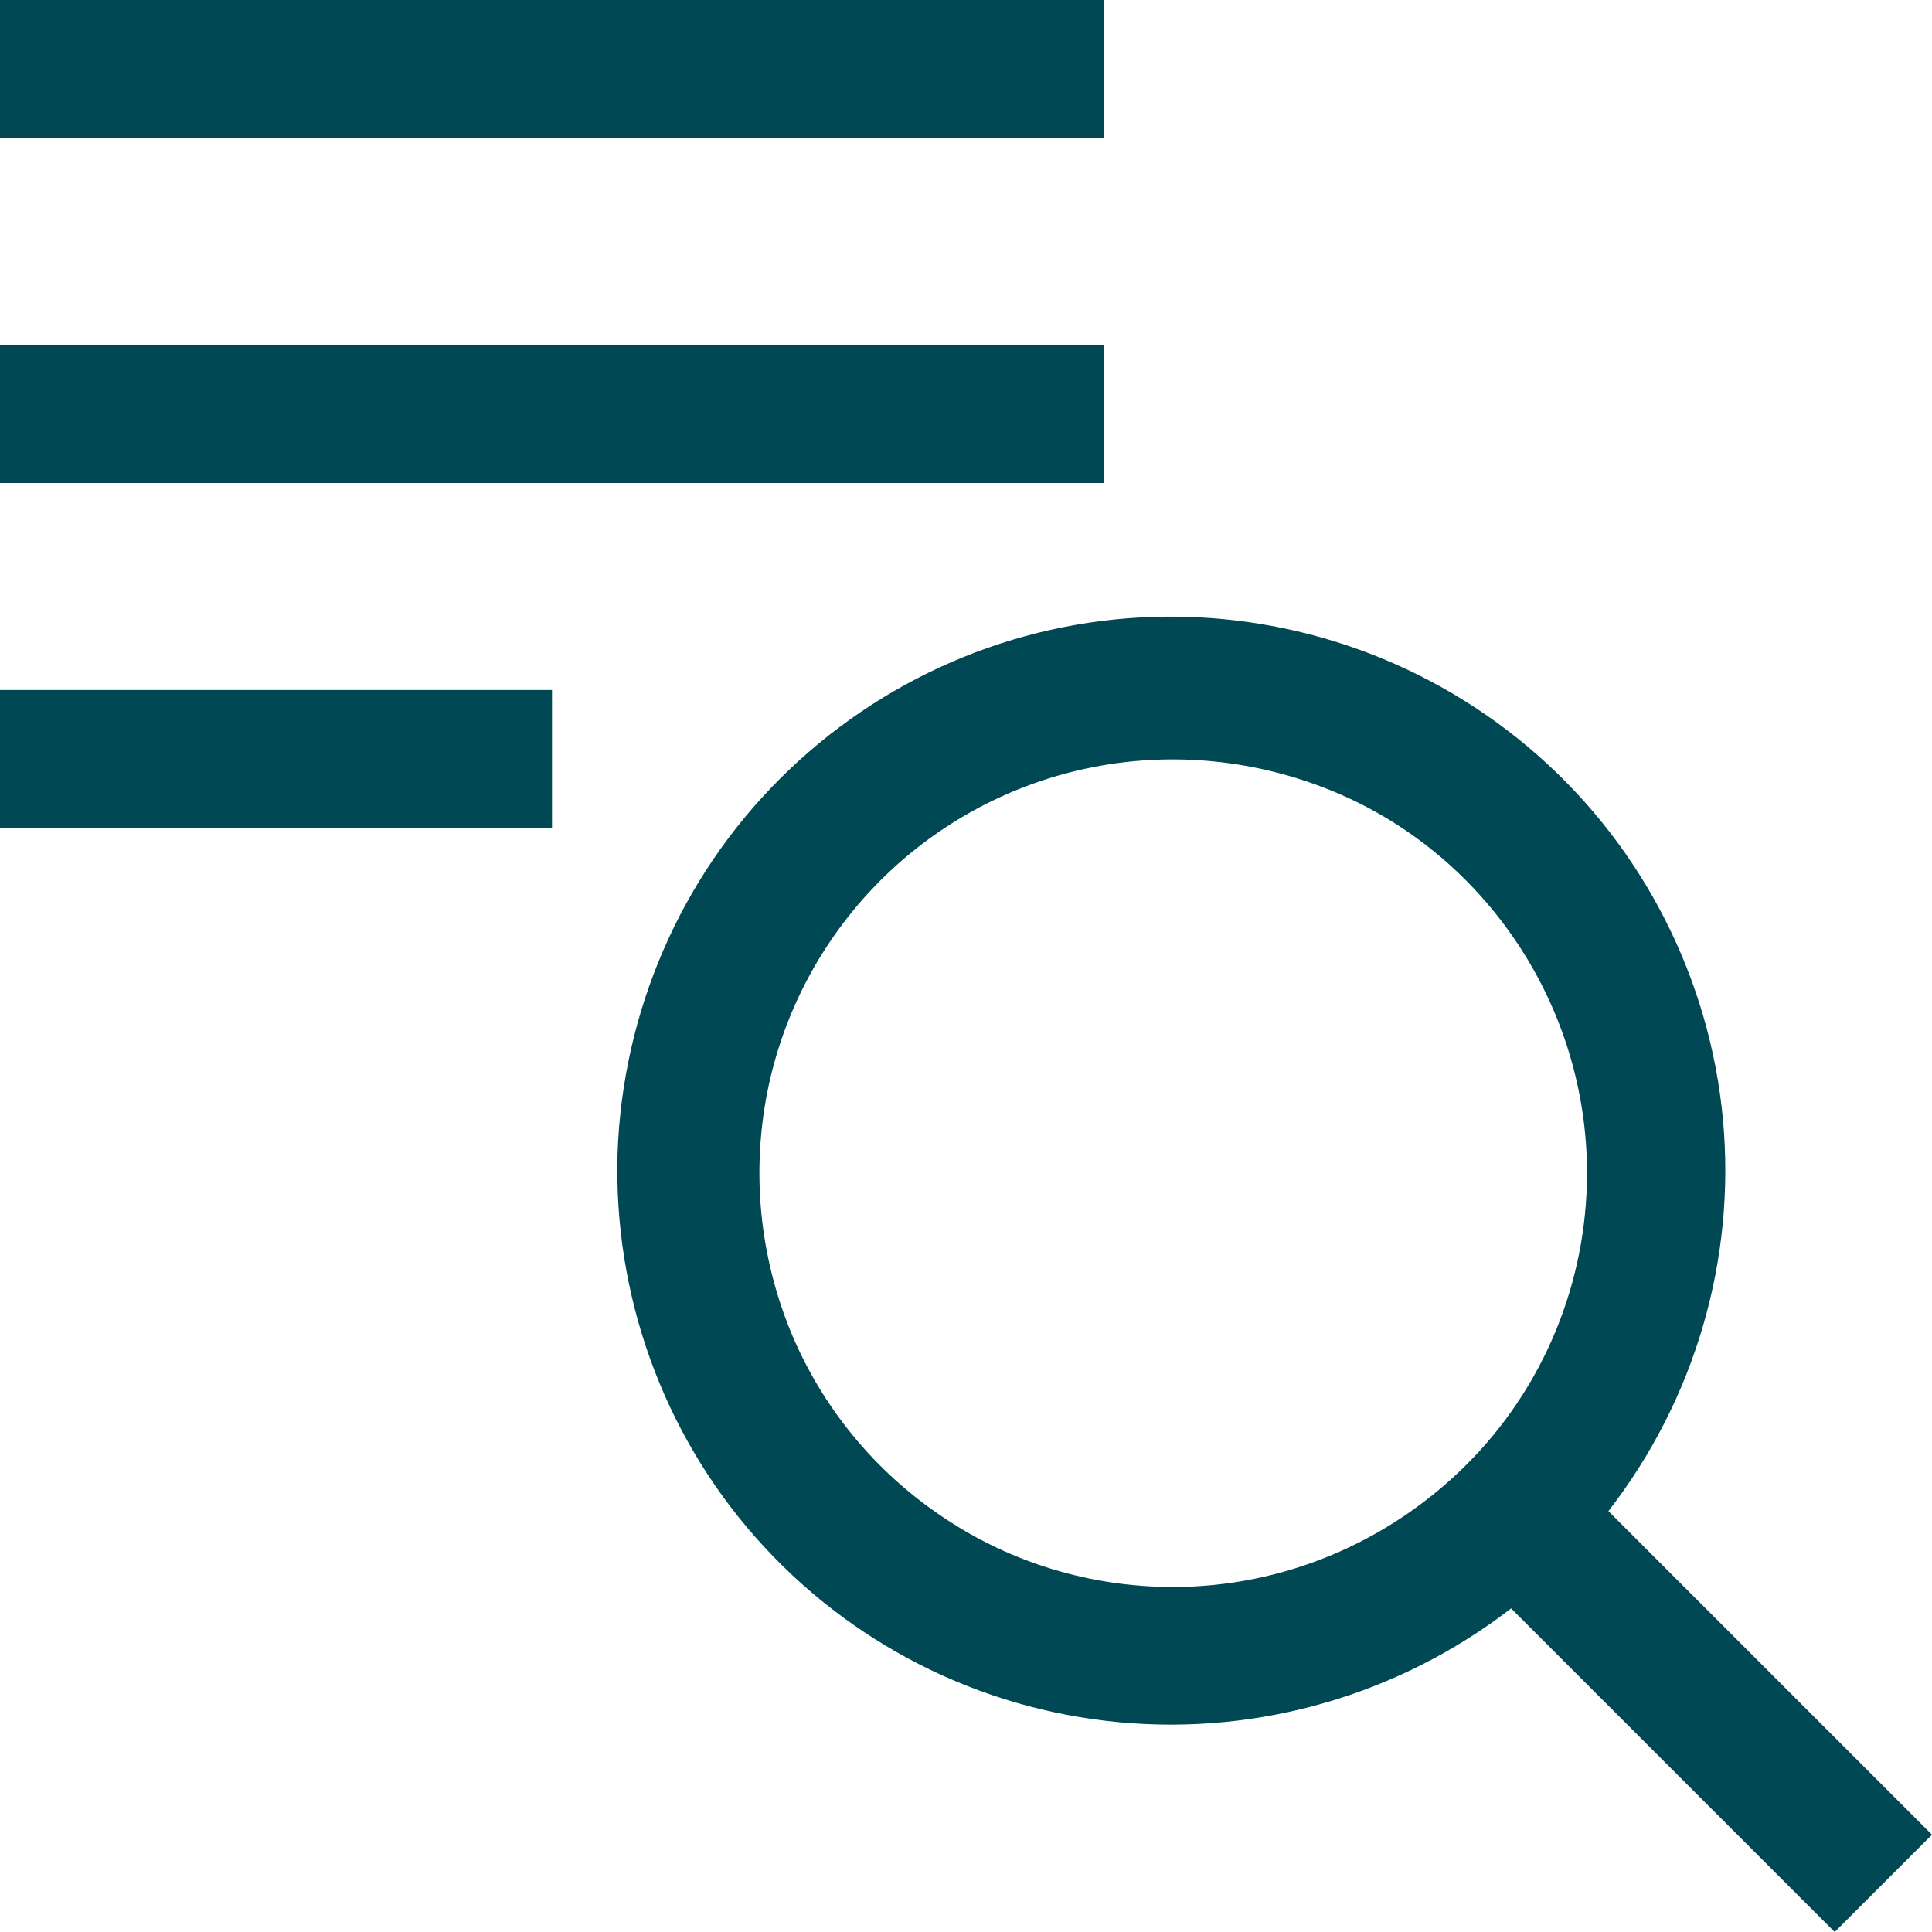 <?xml version="1.0" encoding="UTF-8"?>
<svg id="Capa_2" data-name="Capa 2" xmlns="http://www.w3.org/2000/svg" viewBox="0 0 28 28">
  <defs>
    <style>
      .cls-1 {
        fill: #004853;
        stroke-width: 0px;
      }
    </style>
  </defs>
  <g id="Capa_2-2" data-name="Capa 2">
    <path class="cls-1" d="M28,26.59l-4.69-4.69c1.25-1.61,1.85-3.64,1.66-5.68-.19-2.03-1.15-3.92-2.68-5.27-1.53-1.35-3.52-2.07-5.56-2.01-2.04.06-3.98.9-5.43,2.35-1.44,1.44-2.28,3.38-2.35,5.43-.06,2.04.65,4.03,2,5.56,1.35,1.53,3.23,2.49,5.27,2.68,2.03.19,4.06-.4,5.68-1.65l4.69,4.69,1.41-1.41ZM17,23c-1.19,0-2.35-.35-3.33-1.01-.99-.66-1.76-1.6-2.21-2.69-.45-1.1-.57-2.3-.34-3.47.23-1.16.8-2.23,1.64-3.07.84-.84,1.91-1.41,3.07-1.64,1.16-.23,2.37-.11,3.47.34,1.1.45,2.03,1.22,2.69,2.21.66.99,1.01,2.15,1.01,3.33,0,1.59-.63,3.12-1.76,4.24s-2.65,1.76-4.24,1.76ZM0,10h8v2H0v-2ZM0,0h16v2H0V0ZM0,5h16v2H0v-2Z"/>
  </g>
</svg>